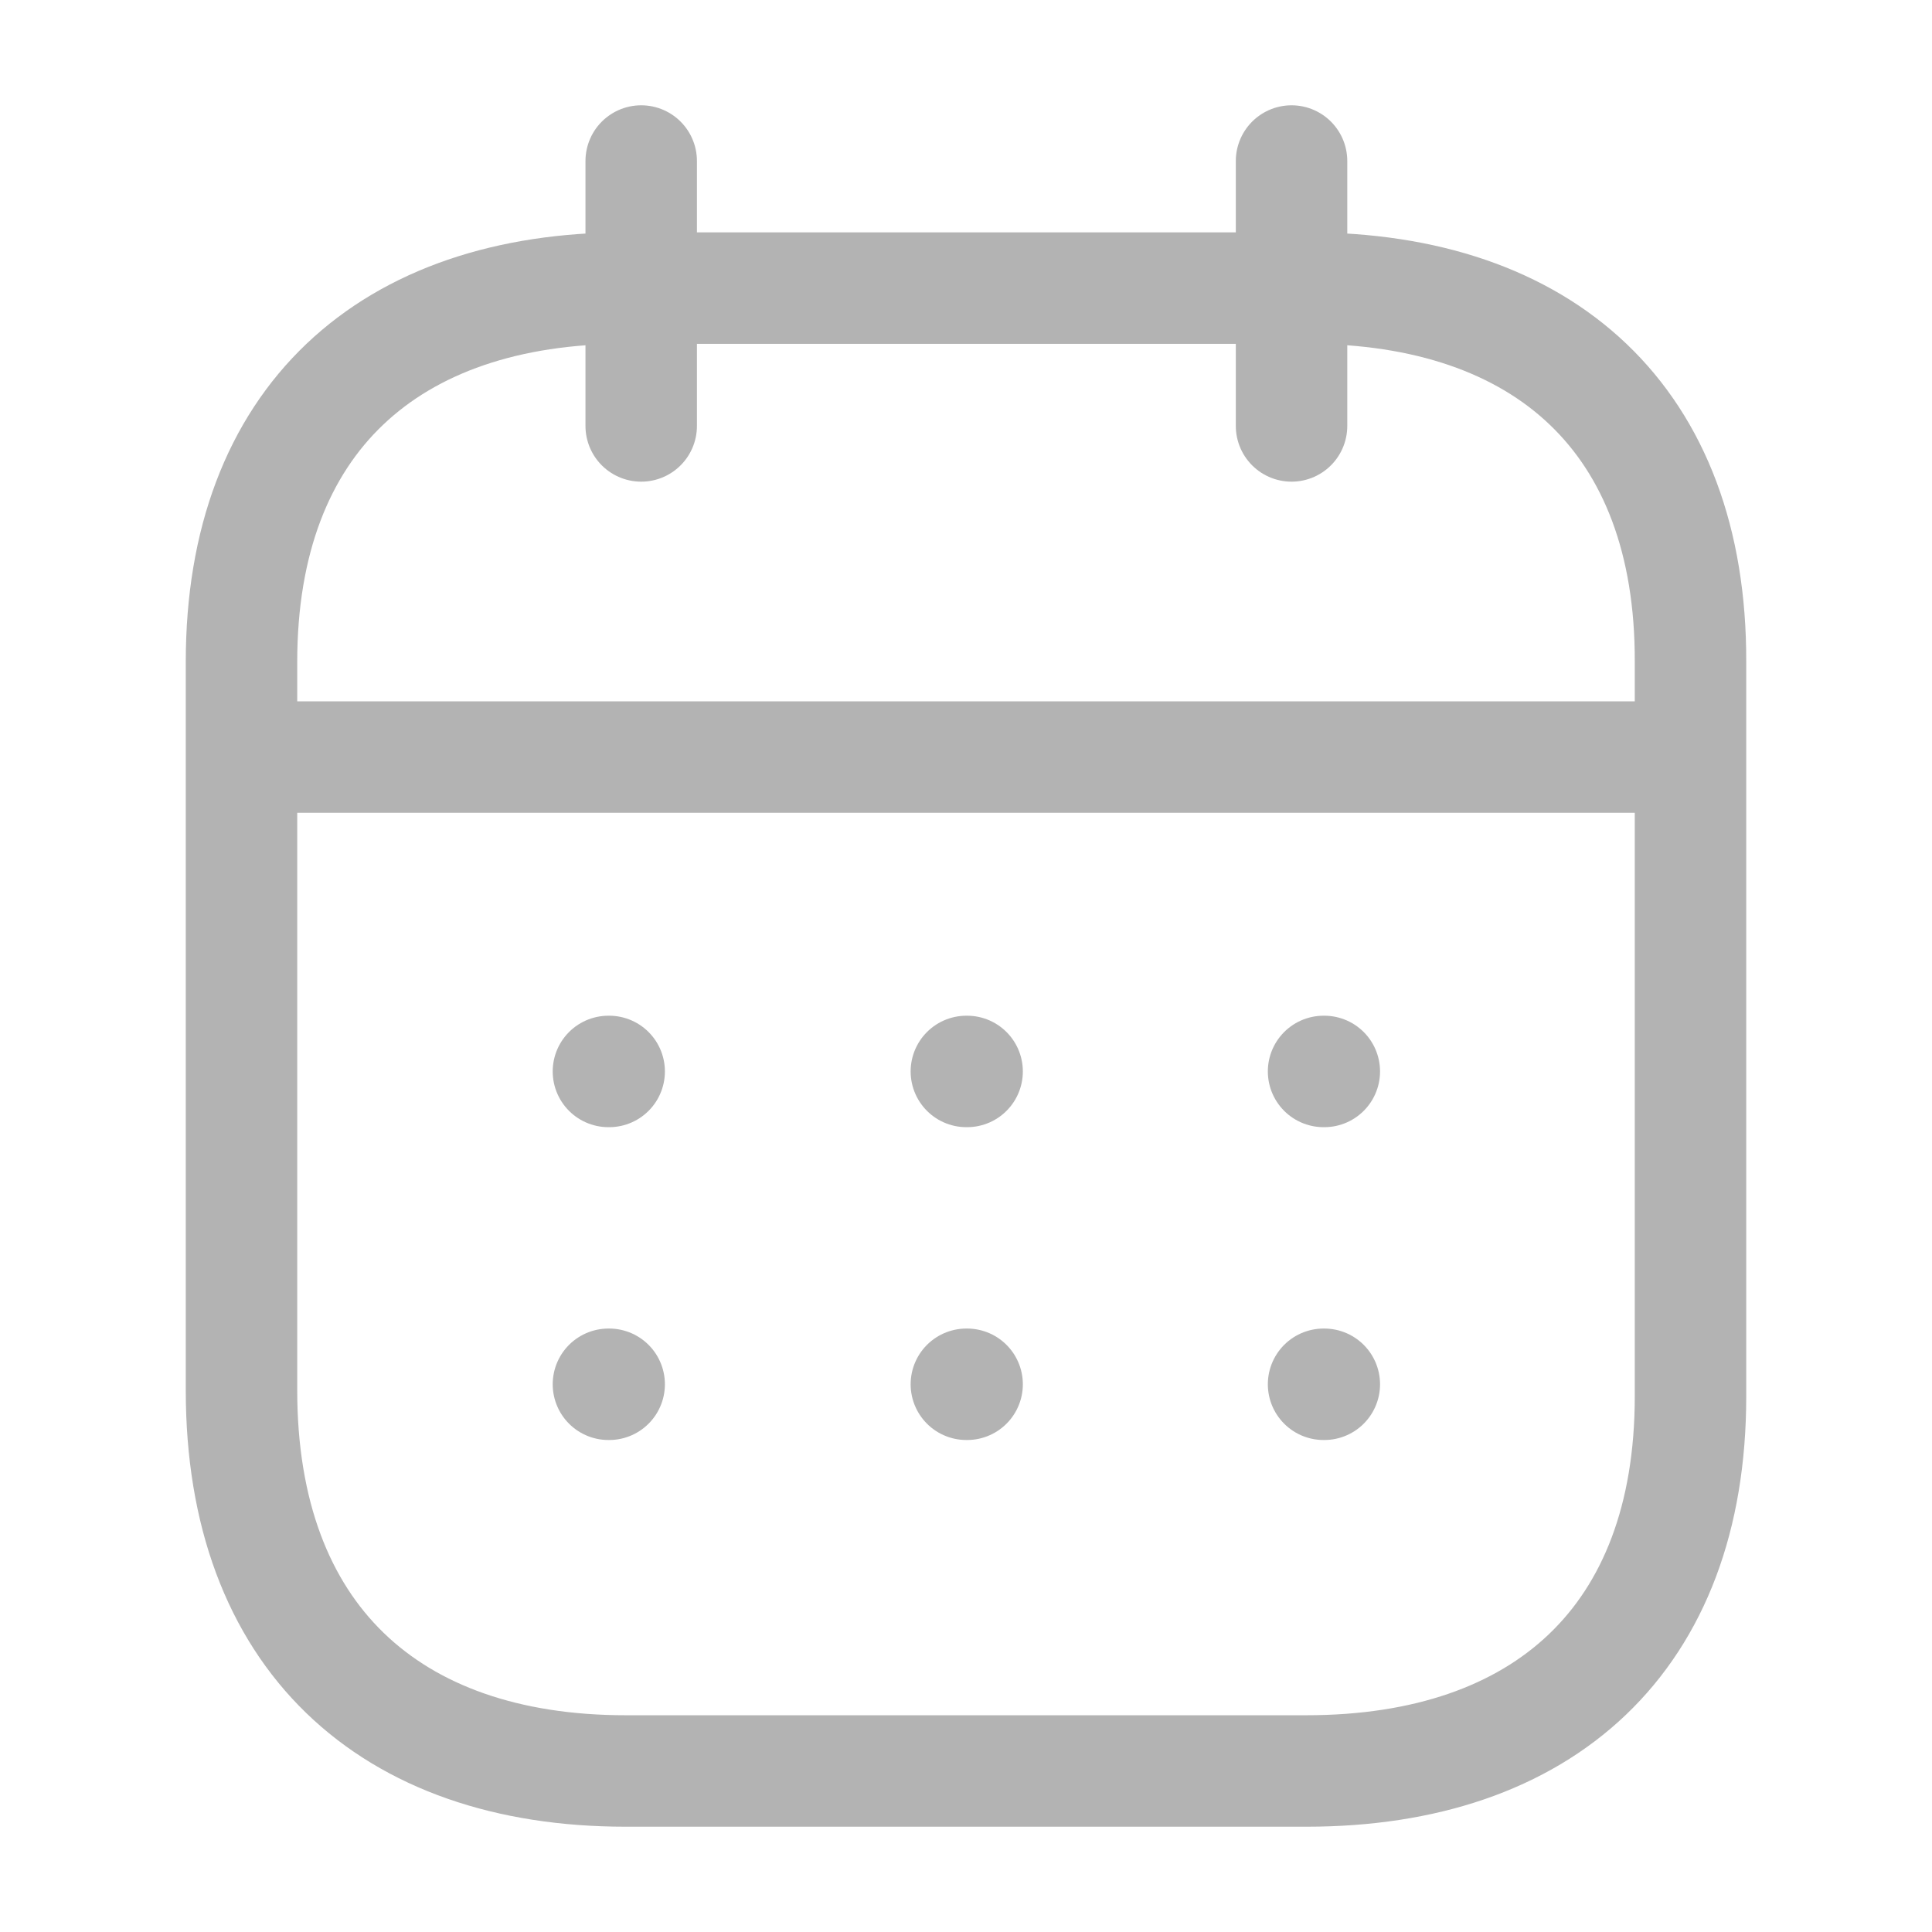 <svg xmlns="http://www.w3.org/2000/svg" width="26" height="26" viewBox="0 0 26 26" fill="none"><path d="M3.35 10.188H22.66" stroke="#B3B3B3" stroke-width="1.5" stroke-linecap="round" stroke-linejoin="round"></path><path d="M17.812 14.419H17.822" stroke="#B3B3B3" stroke-width="1.5" stroke-linecap="round" stroke-linejoin="round"></path><path d="M13.005 14.419H13.015" stroke="#B3B3B3" stroke-width="1.5" stroke-linecap="round" stroke-linejoin="round"></path><path d="M8.188 14.419H8.198" stroke="#B3B3B3" stroke-width="1.5" stroke-linecap="round" stroke-linejoin="round"></path><path d="M17.812 18.629H17.822" stroke="#B3B3B3" stroke-width="1.5" stroke-linecap="round" stroke-linejoin="round"></path><path d="M13.005 18.629H13.015" stroke="#B3B3B3" stroke-width="1.5" stroke-linecap="round" stroke-linejoin="round"></path><path d="M8.188 18.629H8.198" stroke="#B3B3B3" stroke-width="1.5" stroke-linecap="round" stroke-linejoin="round"></path><path d="M17.381 2.167V5.732" stroke="#B3B3B3" stroke-width="1.5" stroke-linecap="round" stroke-linejoin="round"></path><path d="M8.629 2.167V5.732" stroke="#B3B3B3" stroke-width="1.5" stroke-linecap="round" stroke-linejoin="round"></path><path fill-rule="evenodd" clip-rule="evenodd" d="M17.591 3.877H8.419C5.237 3.877 3.25 5.65 3.25 8.907V18.711C3.25 22.02 5.237 23.833 8.419 23.833H17.581C20.773 23.833 22.75 22.051 22.75 18.793V8.907C22.76 5.65 20.783 3.877 17.591 3.877Z" stroke="#B3B3B3" stroke-width="1.5" stroke-linecap="round" stroke-linejoin="round"></path></svg>